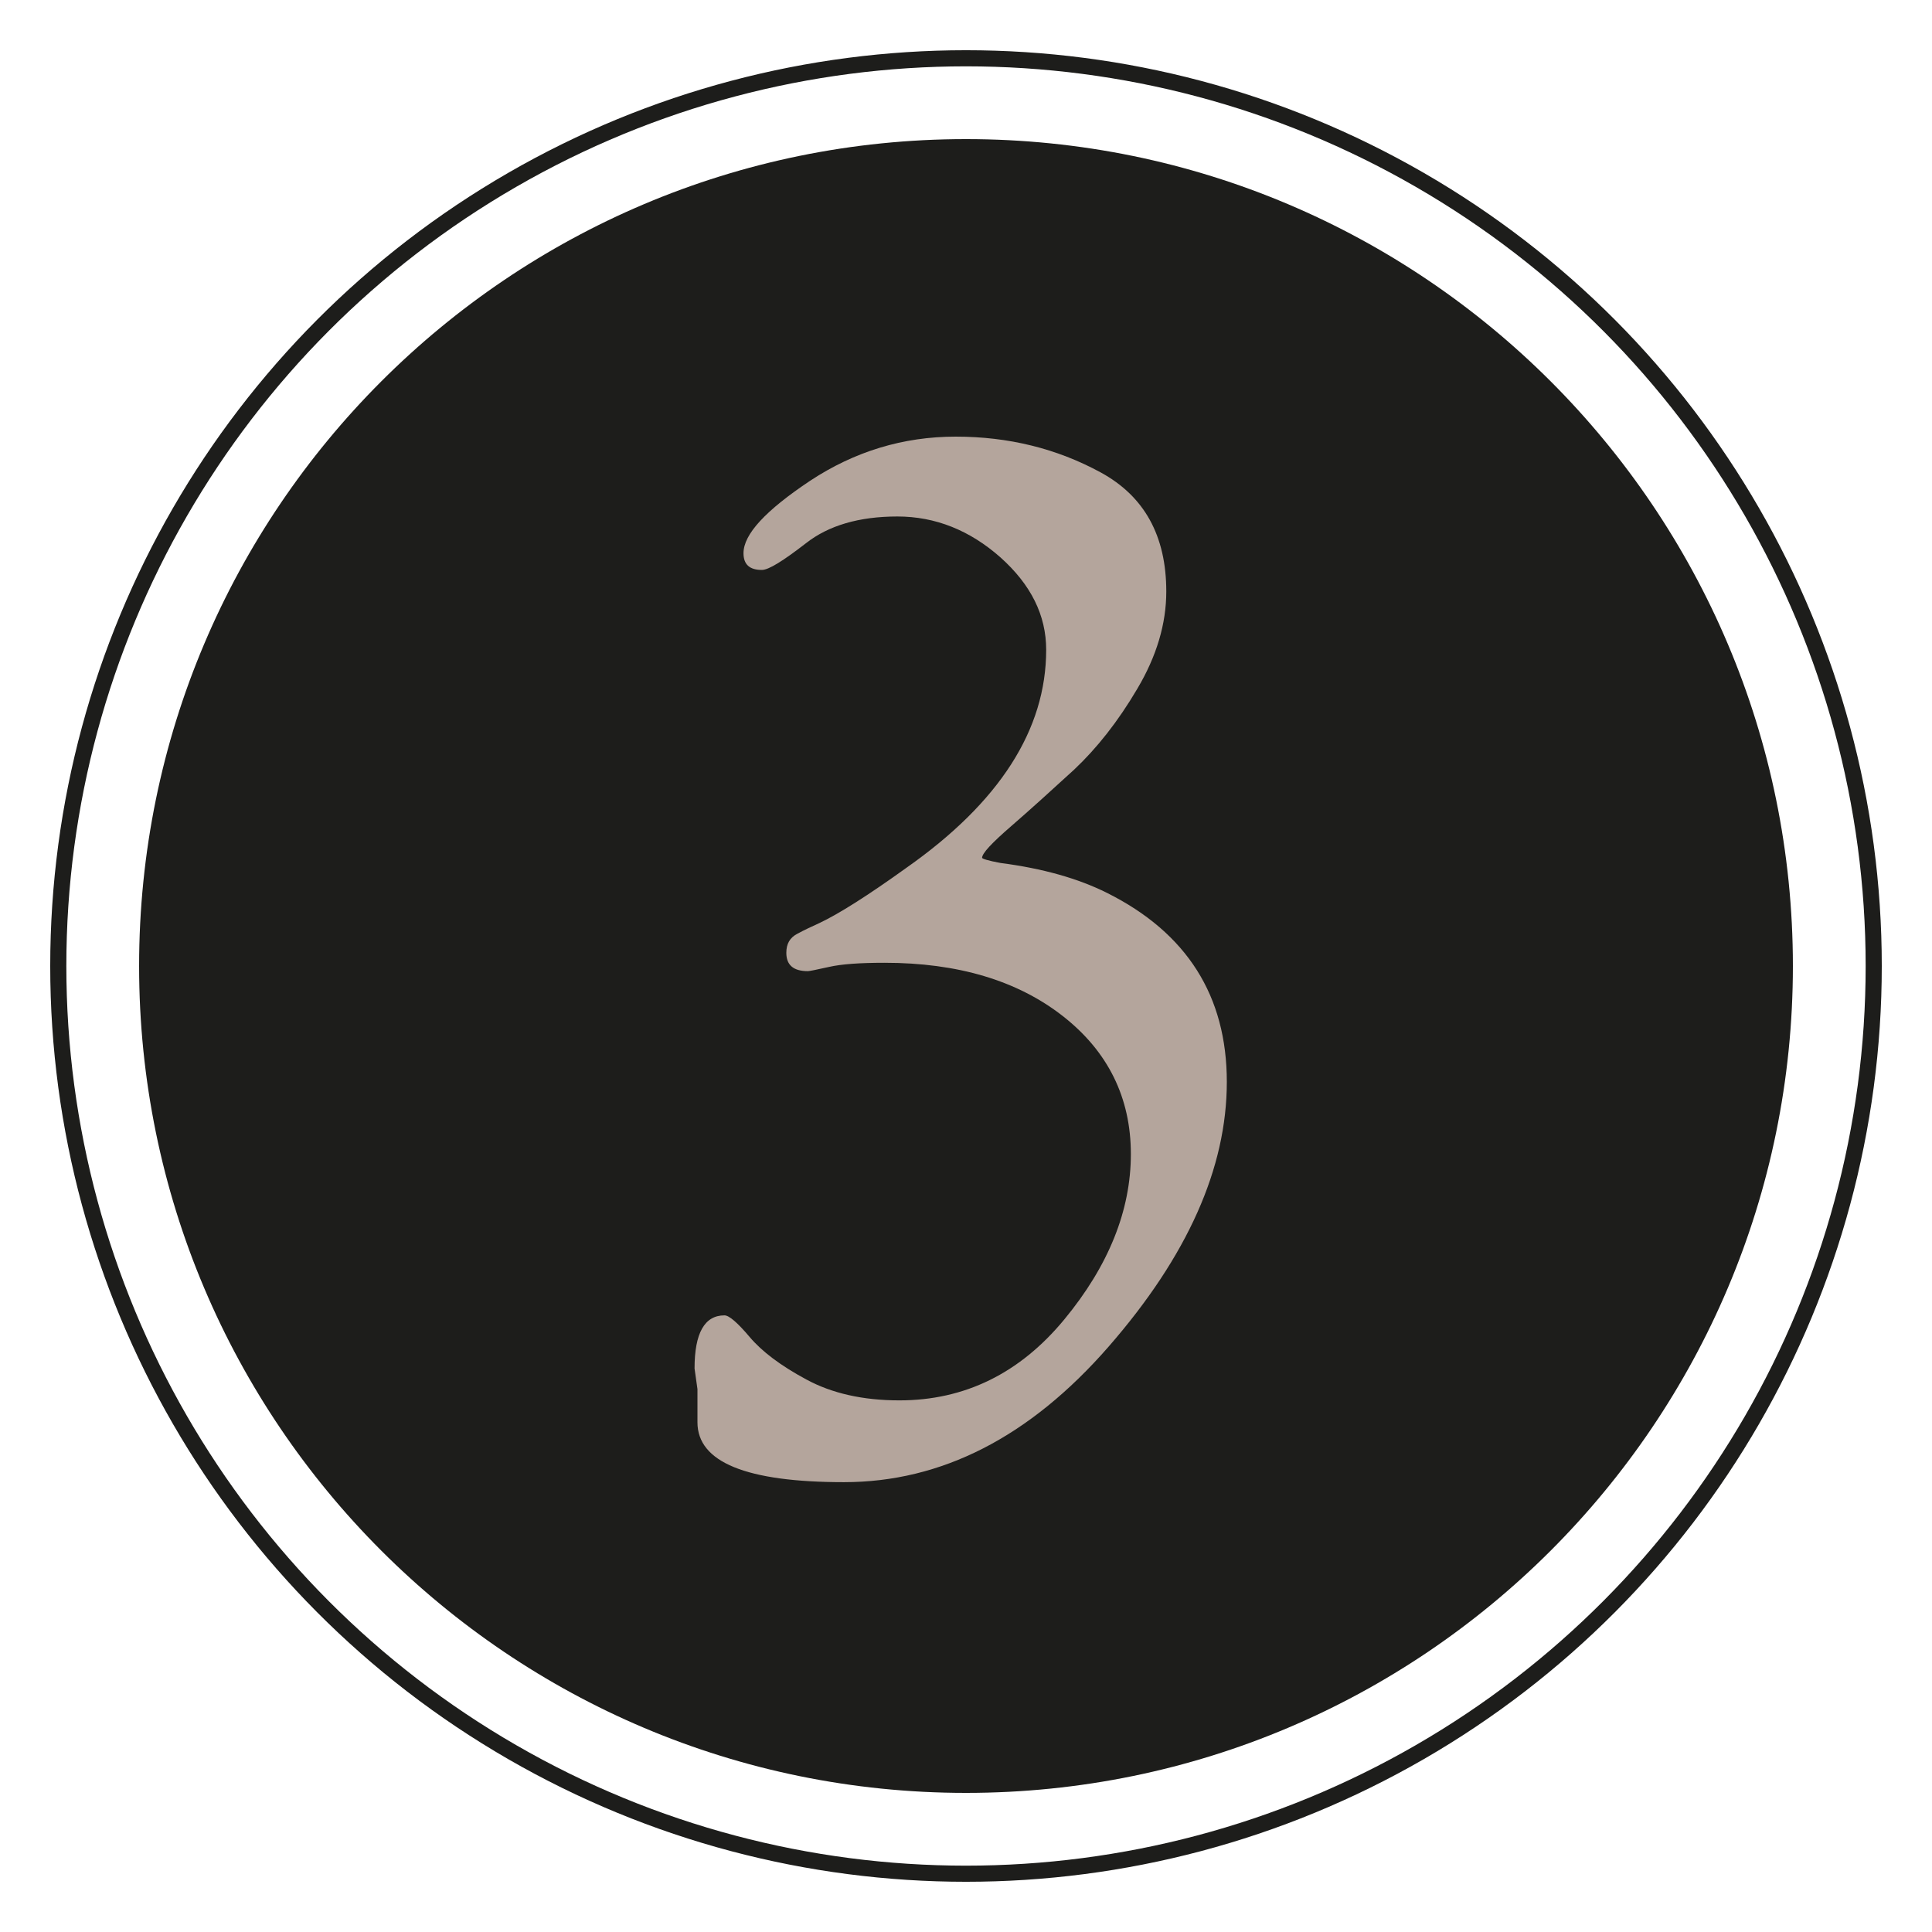 <?xml version="1.0" encoding="utf-8"?>
<!-- Generator: Adobe Illustrator 27.5.0, SVG Export Plug-In . SVG Version: 6.00 Build 0)  -->
<svg version="1.1" id="Ebene_1" xmlns="http://www.w3.org/2000/svg" xmlns:xlink="http://www.w3.org/1999/xlink" x="0px" y="0px"
	 viewBox="0 0 600 600" style="enable-background:new 0 0 600 600;" xml:space="preserve">
<style type="text/css">
	.st0{fill:#1D1D1B;}
	.st1{fill:none;stroke:#1D1D1B;stroke-width:5.005;}
	.st2{enable-background:new    ;}
	.st3{fill:#B4A59C;}
</style>
<g>
	<path class="st0" d="M300,556.8c141.8,0,256.8-115,256.8-256.8S441.8,43.2,300,43.2S43.2,158.2,43.2,300S158.2,556.8,300,556.8"/>
	<circle class="st1" cx="300" cy="300" r="281.9"/>
	<g class="st2">
		<path class="st3" d="M215.7,425c0-11,3.1-16.5,9.3-16.5c1.4,0,4,2.2,7.8,6.7c3.8,4.5,9.6,8.9,17.6,13.2c7.9,4.3,17.6,6.5,28.9,6.5
			c20.3,0,37.4-8.4,51.2-25.1c13.8-16.7,20.7-33.9,20.7-51.4s-7.1-31.9-21.2-42.9c-14.1-11-32.6-16.5-55.3-16.5
			c-7.6,0-13.4,0.4-17.3,1.3c-4,0.9-6.1,1.3-6.5,1.3c-4.5,0-6.7-1.9-6.7-5.7c0-2.8,1.1-4.7,3.4-5.9c2.2-1.2,4.6-2.3,7-3.4
			c5.9-2.8,14.8-8.4,26.9-17.1c28.9-20.3,43.4-42.9,43.4-67.7c0-10.7-4.7-20.2-14.2-28.7c-9.5-8.4-20.2-12.7-32-12.7
			c-11.9,0-21.4,2.8-28.4,8.3c-7.1,5.5-11.6,8.3-13.7,8.3c-3.8,0-5.7-1.7-5.7-5.2c0-5.9,6.9-13.3,20.7-22.5
			c13.8-9.1,28.9-13.7,45.2-13.7c16.4,0,31.4,3.7,45,11.1c13.6,7.4,20.4,19.7,20.4,37c0,10-3,20.1-9,30.2
			c-6,10.2-12.6,18.5-19.6,25.1c-7.1,6.5-13.6,12.4-19.6,17.6c-6,5.2-9,8.4-9,9.8c0,0.3,1.9,0.9,5.7,1.6c13.1,1.7,24.1,4.8,33.1,9.3
			c24.8,12.4,37.2,32,37.2,58.7s-12.2,54.1-36.7,82.2c-24.5,28.1-51.9,42.1-82.2,42.1c-30.3,0-45.5-6.2-45.5-18.6v-10.3L215.7,425z"
			/>
	</g>
</g>
</svg>
